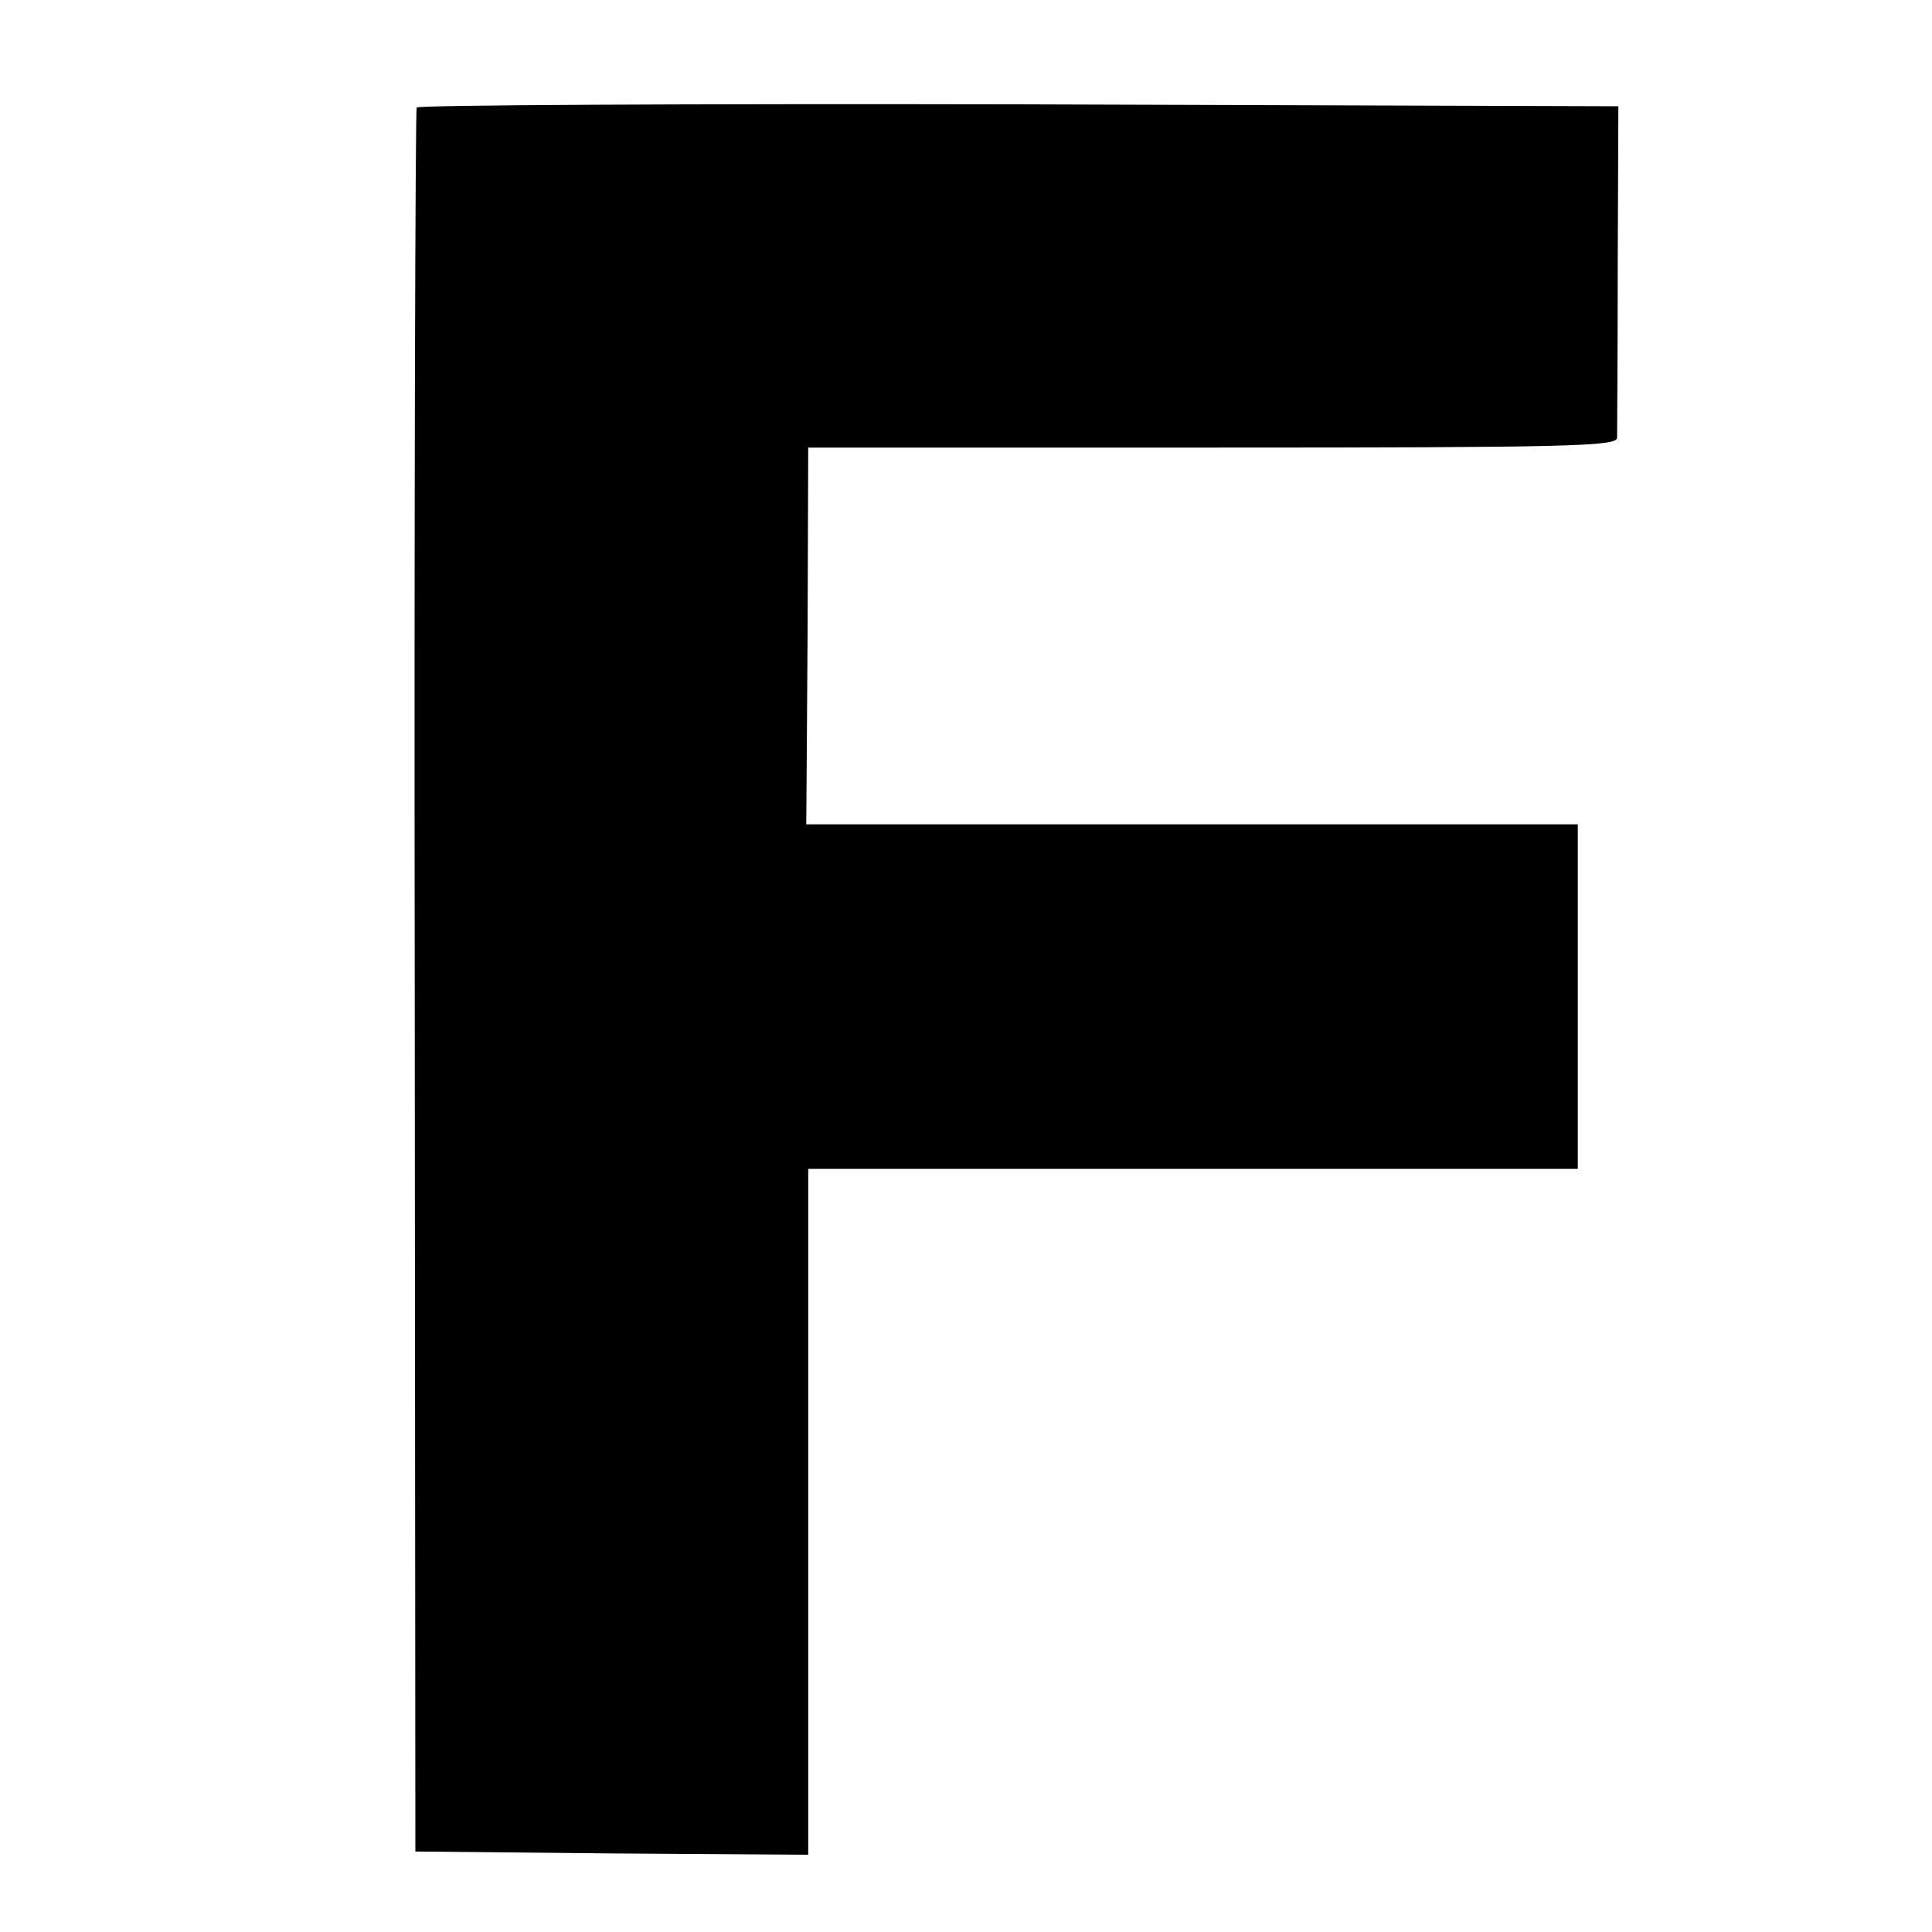 <?xml version="1.0" standalone="no"?>
<!DOCTYPE svg PUBLIC "-//W3C//DTD SVG 20010904//EN"
 "http://www.w3.org/TR/2001/REC-SVG-20010904/DTD/svg10.dtd">
<svg version="1.0" xmlns="http://www.w3.org/2000/svg"
 width="300pt" height="300pt" viewBox="0 0 300 300"
 preserveAspectRatio="xMidYMid meet">
<g transform="translate(0,300) scale(0.1,-0.1)"
fill="#000000" stroke="none">
<path d="M647 2833 c-2 -5 -4 -615 -3 -1358 l1 -1350 305 -3 305 -2 0 532 0
533 598 0 597 0 0 267 0 268 -599 0 -599 0 2 293 1 292 628 0 c552 0 627 2
628 15 0 8 1 128 1 265 l1 250 -931 3 c-512 1 -933 -1 -935 -5z"/>
</g>
</svg>
